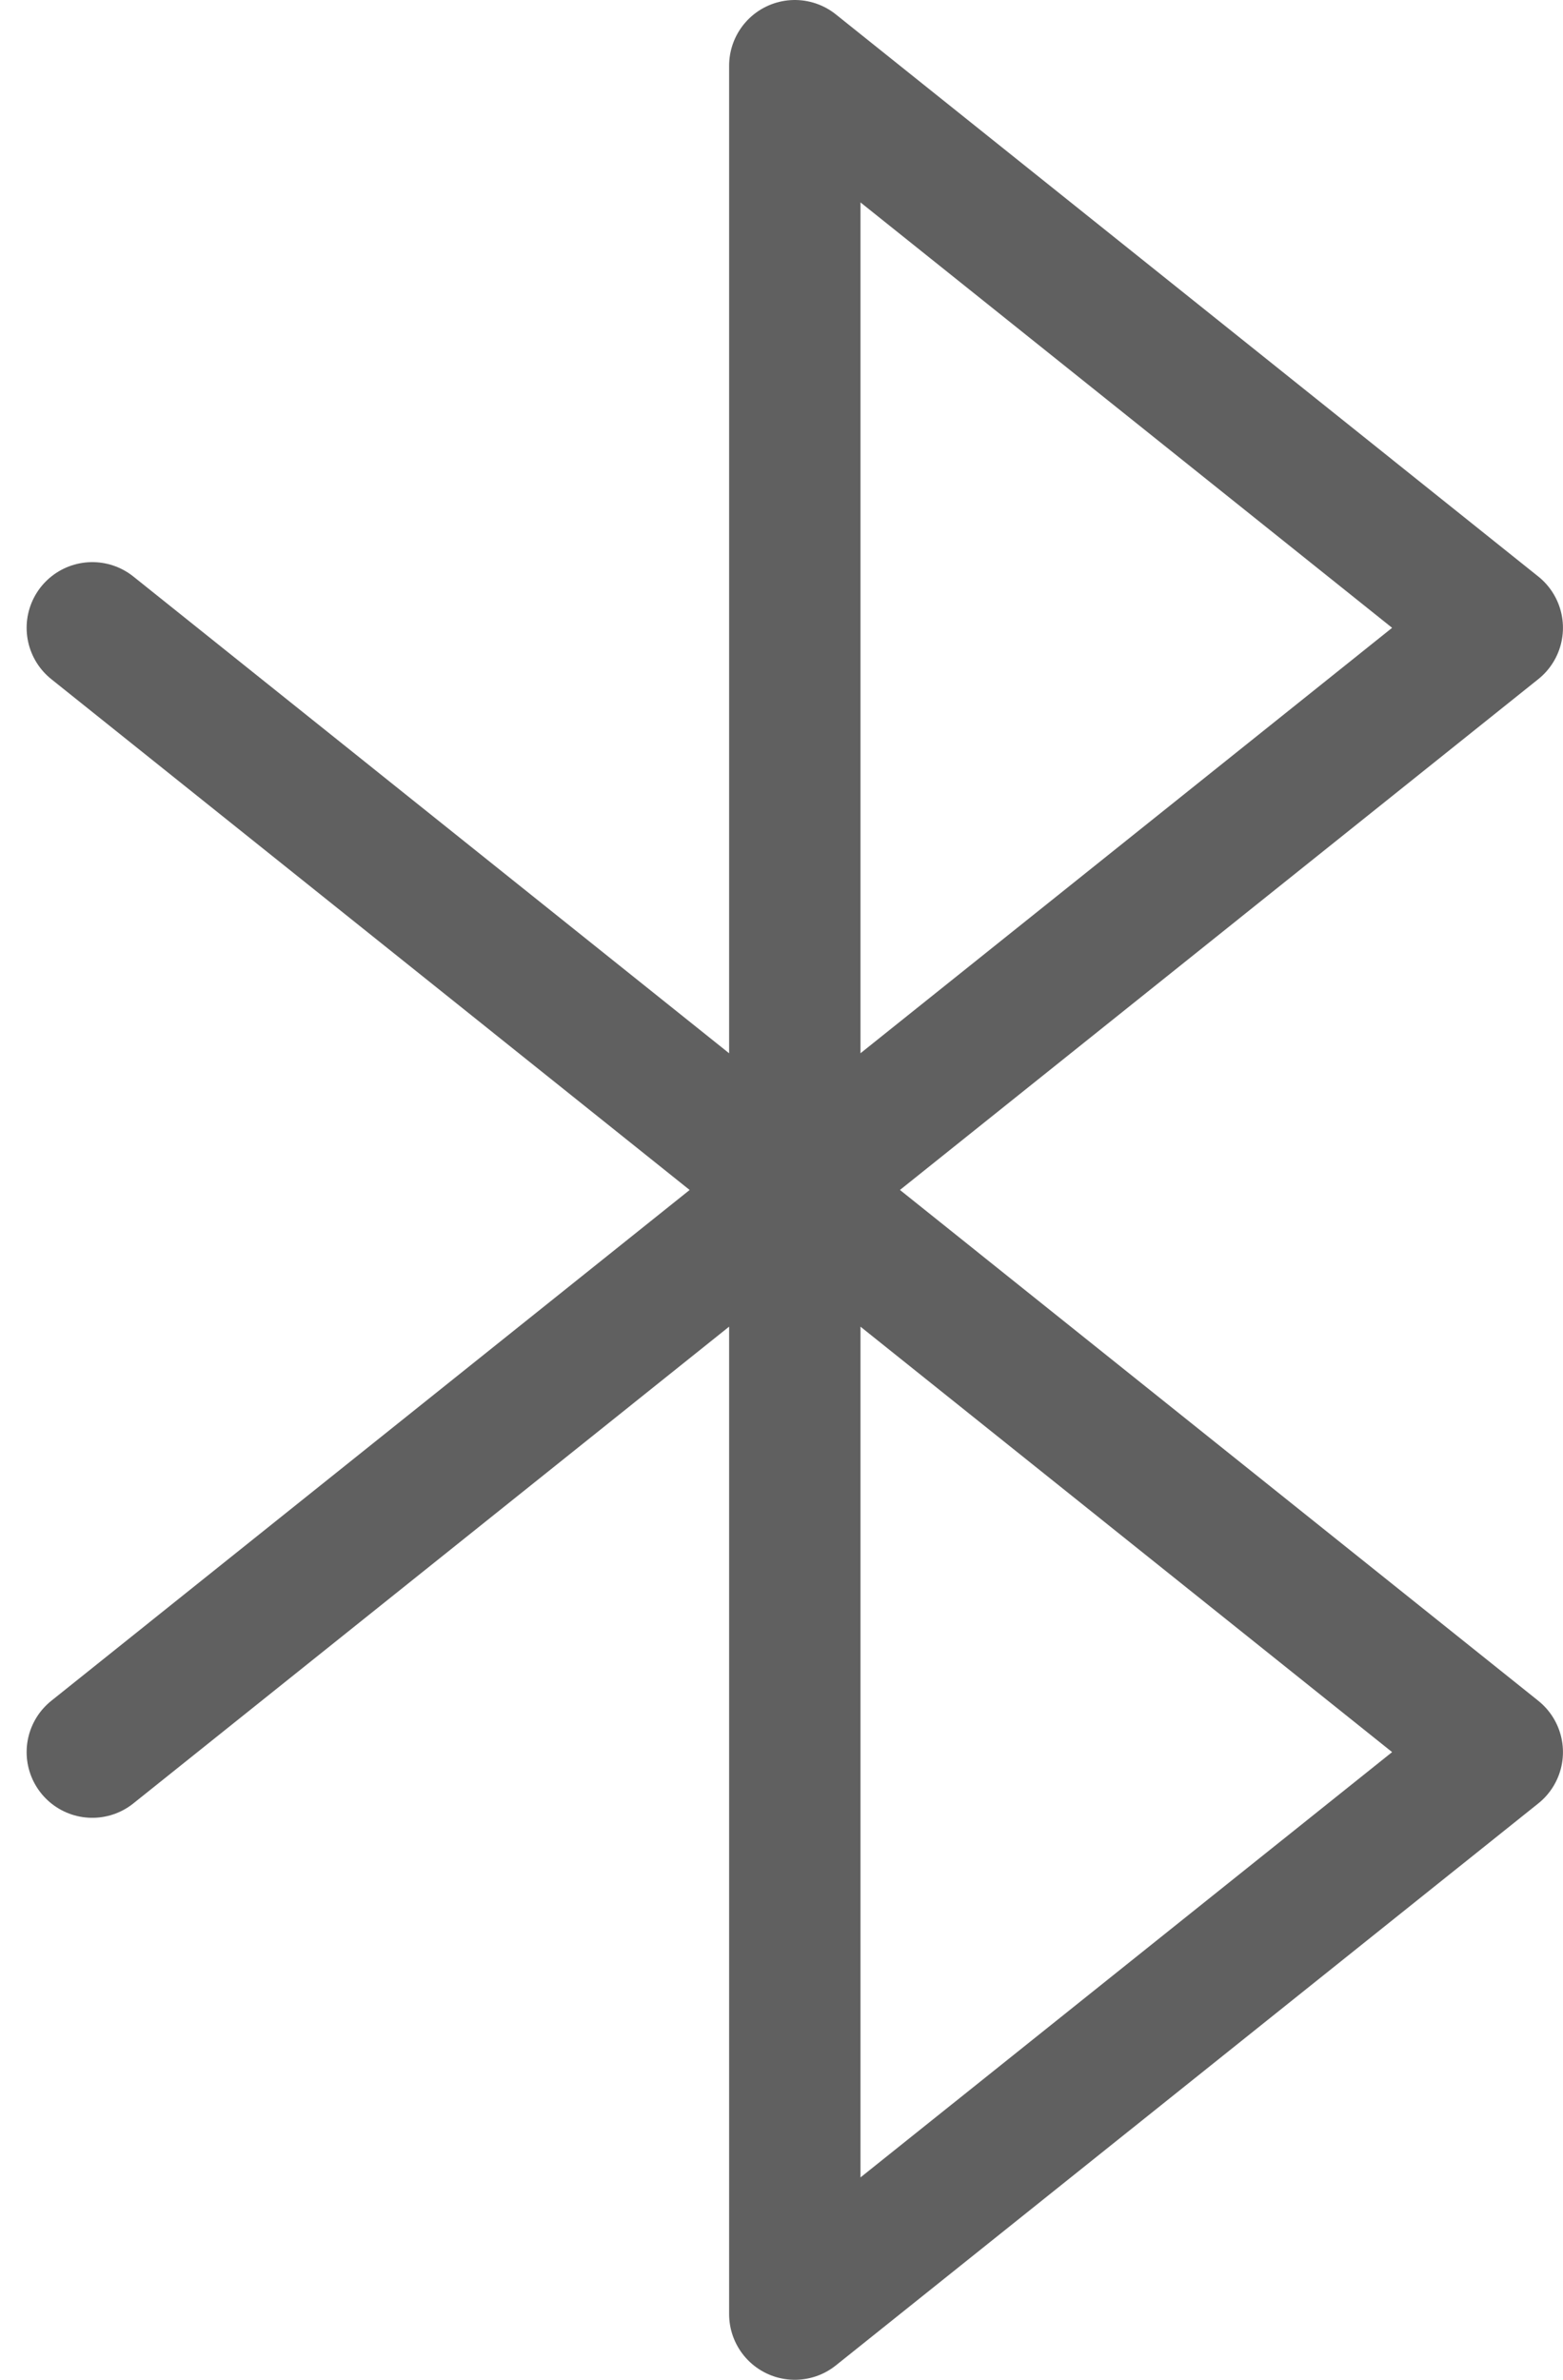 <svg xmlns="http://www.w3.org/2000/svg" width="35.69" height="54.33" viewBox="0 0 35.69 54.33">
  <path id="Path_420" data-name="Path 420" d="M7,16.833,39.081,42.5,23.041,55.33V4L39.081,16.833,7,42.5" transform="translate(-4.892 -2.5)" fill="none" stroke="#606060" stroke-linecap="round" stroke-linejoin="round" stroke-width="3"/>
</svg>
